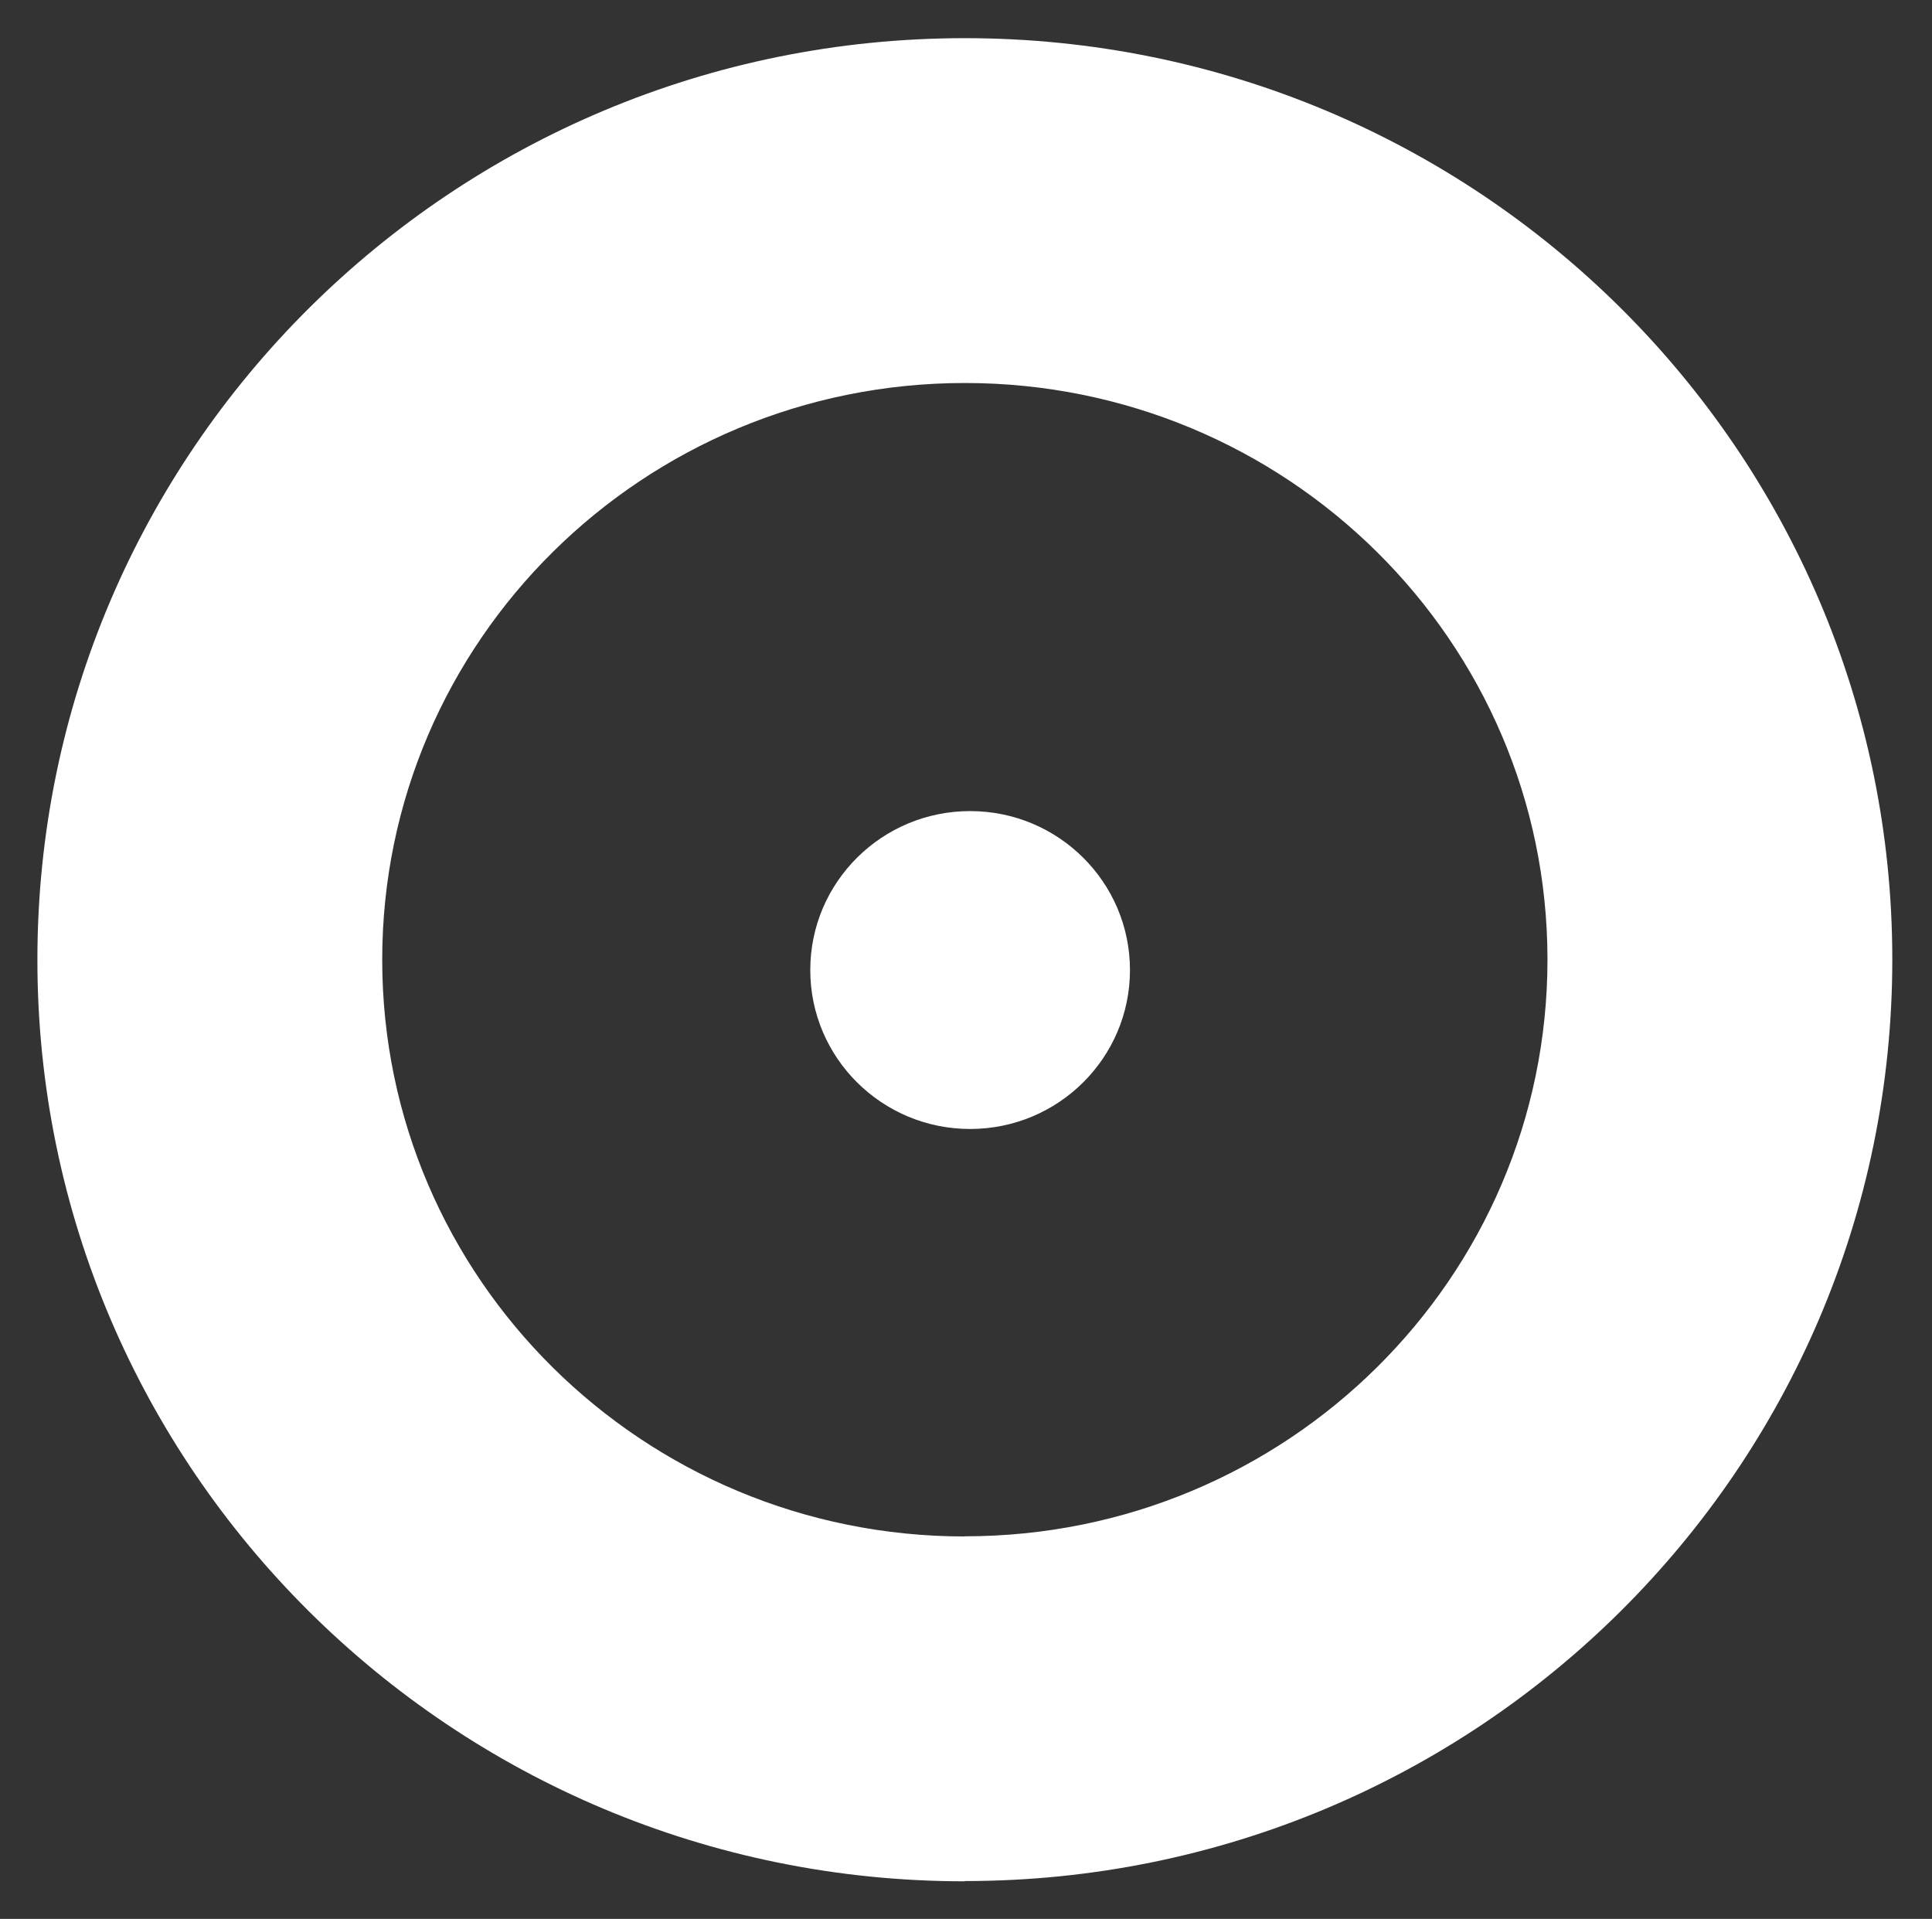<?xml version="1.0" encoding="UTF-8"?> <svg xmlns="http://www.w3.org/2000/svg" width="146" height="145" viewBox="0 0 146 145" fill="none"><rect x="0" y="0" width="146" height="145" fill="#333333" stroke="none"/><path fill-rule="evenodd" clip-rule="evenodd" d="M143 72.502C143 110.975 111.622 142.14 72.913 142.14V142.159C34.204 142.159 2.826 110.994 2.826 72.522C2.826 34.049 34.223 2.884 72.913 2.884C111.603 2.884 143 34.03 143 72.502ZM116.942 72.509C116.942 96.586 97.23 116.089 72.913 116.089V116.101C48.596 116.101 28.884 96.597 28.884 72.521C28.884 48.445 48.608 28.941 72.913 28.941C97.219 28.941 116.942 48.433 116.942 72.509Z" fill="white"></path><path d="M73.311 85.31C79.983 85.31 85.391 79.933 85.391 73.3C85.391 66.666 79.983 61.289 73.311 61.289C66.64 61.289 61.232 66.666 61.232 73.3C61.232 79.933 66.64 85.31 73.311 85.31Z" fill="white"></path></svg> 